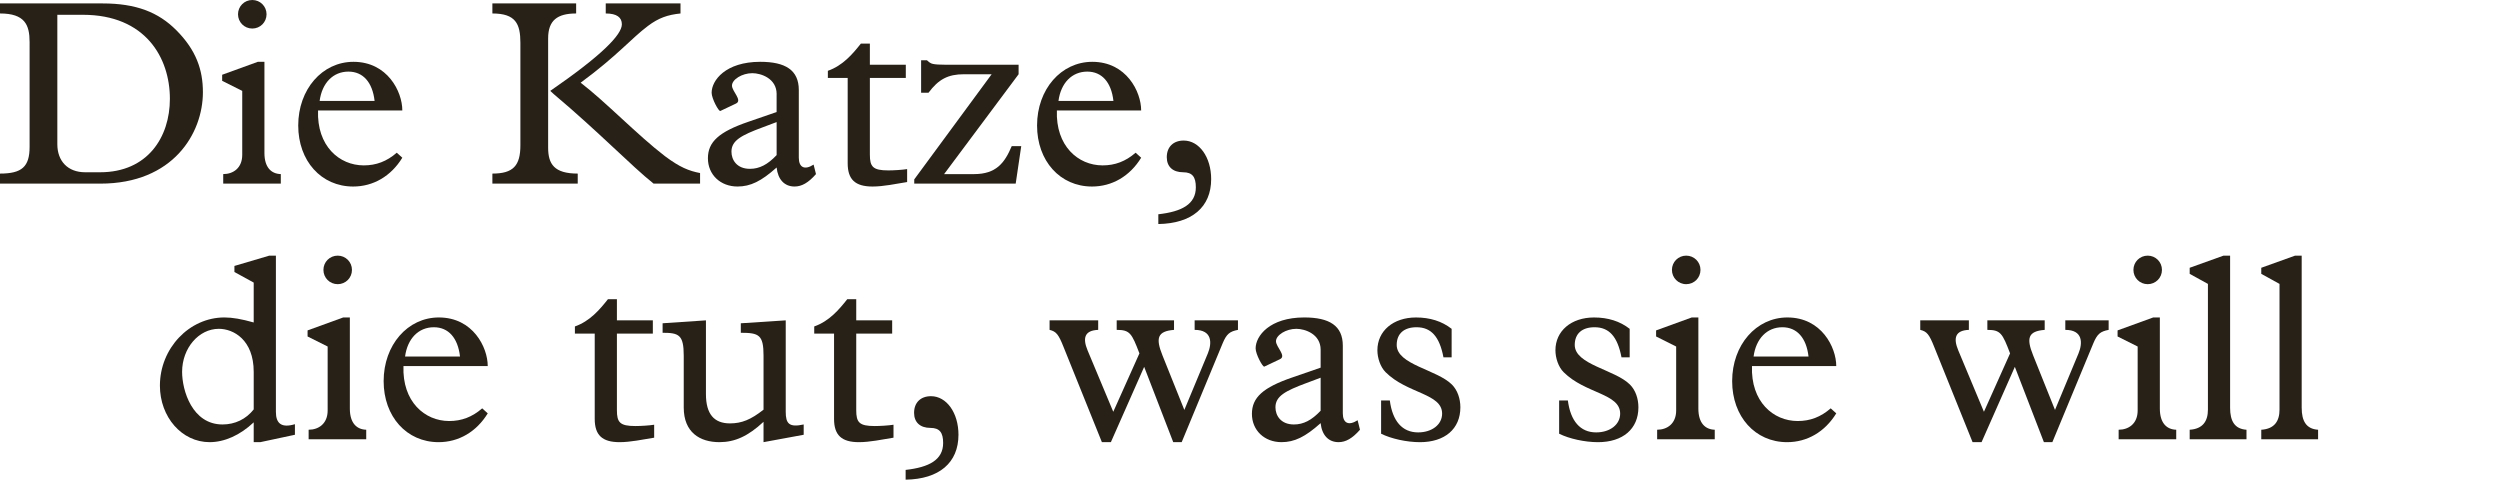 <?xml version="1.0" encoding="utf-8"?>
<!-- Generator: Adobe Illustrator 16.0.4, SVG Export Plug-In . SVG Version: 6.00 Build 0)  -->
<!DOCTYPE svg PUBLIC "-//W3C//DTD SVG 1.1//EN" "http://www.w3.org/Graphics/SVG/1.1/DTD/svg11.dtd">
<svg version="1.1" xmlns="http://www.w3.org/2000/svg" xmlns:xlink="http://www.w3.org/1999/xlink" x="0px" y="0px"
	 width="293.385px" height="57.543px" viewBox="0 0 293.385 57.543" enable-background="new 0 0 293.385 57.543"
	 xml:space="preserve">
<g id="Ebene_1">
	<g id="Ebene_1_2_">
		<g id="Ebene_1_1_">
		</g>
	</g>
</g>
<g id="Ebene_4">
	<g>
		<path fill="#272118" d="M3.473,4.93c0-2.016-0.559-3.349-3.473-3.349V0.402h12.03c3.938,0,6.542,1.023,8.65,3.132
			c2.356,2.356,3.132,4.683,3.132,7.286c0,4.838-3.504,10.729-12.03,10.729H0v-1.178c2.573,0,3.473-0.807,3.473-3.132V4.93z
			 M6.728,16.929c0,1.984,1.24,3.287,3.255,3.287h1.768c5.55,0,8.186-4.093,8.186-8.62c0-4.837-2.884-9.859-10.201-9.859H6.728
			V16.929z"/>
		<path fill="#272118" d="M28.427,10.666l-2.356-1.179V8.774l4.186-1.52h0.775v10.697c0,1.705,0.806,2.449,1.922,2.48v1.116h-6.759
			v-1.116c1.178,0,2.232-0.713,2.232-2.264V10.666z M29.606,0c0.93,0,1.674,0.744,1.674,1.674c0,0.931-0.744,1.675-1.674,1.675
			s-1.674-0.744-1.674-1.675C27.931,0.744,28.676,0,29.606,0z"/>
		<path fill="#272118" d="M37.324,12.96c-0.155,4.155,2.48,6.449,5.364,6.449c1.457,0,2.697-0.465,3.875-1.488l0.651,0.589
			c-1.333,2.171-3.41,3.38-5.767,3.38c-3.752,0-6.449-3.007-6.449-7.162c0-4.248,2.821-7.473,6.48-7.473
			c4,0,5.736,3.504,5.736,5.705H37.324z M43.96,11.844c-0.248-2.201-1.364-3.441-3.07-3.441c-1.798,0-3.101,1.333-3.379,3.441H43.96
			z"/>
		<path fill="#272118" d="M67.613,0.402v1.179c-2.201,0-3.287,0.806-3.287,2.915v12.836c0,1.922,0.713,3.039,3.473,3.039v1.178
			H57.783v-1.178c2.45,0,3.287-0.931,3.287-3.318V5.022c0-2.232-0.559-3.441-3.287-3.441V0.402H67.613z M79.86,0.402v1.179
			c-1.519,0.155-2.573,0.527-3.813,1.457c-1.953,1.458-3.565,3.473-7.906,6.667c2.883,2.201,6.759,6.231,9.891,8.619
			c1.736,1.303,2.821,1.736,4.124,1.984v1.24h-5.457c-2.604-2.077-6.449-6.077-11.721-10.511l-0.403-0.372
			c5.984-4.124,8.403-6.573,8.403-7.813c0-0.807-0.589-1.271-1.892-1.271V0.402H79.86z"/>
		<path fill="#272118" d="M91.141,11.038c0-1.829-1.829-2.45-2.853-2.45c-1.209,0-2.387,0.744-2.387,1.458
			c0,0.682,1.271,1.736,0.465,2.108l-1.83,0.868c-0.186,0.093-1.023-1.458-1.023-2.14c0-1.457,1.643-3.628,5.705-3.628
			c2.945,0,4.526,0.962,4.526,3.317v7.938c0,1.147,0.683,1.488,1.736,0.807l0.279,1.116c-0.899,1.023-1.674,1.457-2.512,1.457
			c-1.178,0-1.953-0.806-2.108-2.232c-1.798,1.612-3.069,2.232-4.589,2.232c-2.015,0-3.473-1.396-3.473-3.317
			s1.303-3.101,4.744-4.279l3.317-1.146V11.038z M89.498,14.944c-2.511,0.931-3.659,1.551-3.659,2.853
			c0,0.961,0.62,2.016,2.17,2.016c1.116,0,2.078-0.496,3.131-1.612v-3.876L89.498,14.944z"/>
		<path fill="#272118" d="M102.083,18.139c0,1.426,0.341,1.859,2.17,1.859c0.62,0,1.644-0.062,2.202-0.154v1.52
			c-1.364,0.217-2.759,0.526-4.062,0.526c-2.046,0-2.914-0.837-2.914-2.729V9.146h-2.326V8.31c1.767-0.62,2.915-1.984,3.875-3.194
			h1.055v2.48h4.217v1.551h-4.217V18.139z"/>
		<path fill="#272118" d="M110.793,20.433h3.504c2.604,0,3.597-1.302,4.434-3.286h1.116l-0.651,4.402H107.29v-0.496l9.084-12.34
			h-3.255c-1.86,0-2.977,0.589-4.155,2.17h-0.868V7.069h0.682c0.248,0.217,0.403,0.372,0.713,0.434
			c0.31,0.062,0.744,0.093,1.457,0.093h8.589v1.117L110.793,20.433z"/>
		<path fill="#272118" d="M124.03,12.96c-0.155,4.155,2.48,6.449,5.364,6.449c1.458,0,2.698-0.465,3.876-1.488l0.651,0.589
			c-1.333,2.171-3.411,3.38-5.768,3.38c-3.751,0-6.449-3.007-6.449-7.162c0-4.248,2.822-7.473,6.48-7.473
			c4,0,5.736,3.504,5.736,5.705H124.03z M130.665,11.844c-0.248-2.201-1.364-3.441-3.069-3.441c-1.799,0-3.101,1.333-3.38,3.441
			H130.665z"/>
		<path fill="#272118" d="M135.934,25.146c2.759-0.31,4.402-1.179,4.402-3.163c0-1.209-0.403-1.767-1.488-1.767
			c-1.209,0-1.922-0.651-1.922-1.768c0-1.209,0.775-1.953,1.984-1.953c1.829,0,3.225,1.953,3.225,4.526
			c0,3.287-2.264,5.209-6.201,5.271V25.146z"/>
		<path fill="#272118" d="M29.774,33.162l-2.264-1.24v-0.713L31.603,30h0.775v18.355c0,1.364,0.682,1.891,2.232,1.426v1.24
			l-4.062,0.868h-0.775v-2.325c-1.612,1.52-3.442,2.325-5.178,2.325c-3.255,0-5.829-2.945-5.829-6.635c0-4.372,3.442-8,7.565-8
			c0.961,0,2.015,0.187,3.442,0.589V33.162z M29.774,43.643c0-3.783-2.388-5.055-4.093-5.055c-2.356,0-4.31,2.264-4.31,5.055
			c0,2.17,1.178,6.17,4.744,6.17c1.458,0,2.76-0.62,3.659-1.768V43.643z"/>
		<path fill="#272118" d="M38.451,40.666l-2.356-1.179v-0.713l4.186-1.52h0.775v10.697c0,1.705,0.806,2.449,1.922,2.48v1.116h-6.759
			v-1.116c1.178,0,2.232-0.713,2.232-2.264V40.666z M39.63,30c0.93,0,1.674,0.744,1.674,1.674c0,0.931-0.744,1.675-1.674,1.675
			s-1.674-0.744-1.674-1.675C37.955,30.744,38.699,30,39.63,30z"/>
		<path fill="#272118" d="M47.348,42.96c-0.155,4.155,2.48,6.449,5.364,6.449c1.458,0,2.698-0.465,3.876-1.488l0.651,0.589
			c-1.333,2.171-3.411,3.38-5.768,3.38c-3.751,0-6.449-3.007-6.449-7.162c0-4.248,2.822-7.473,6.48-7.473
			c4,0,5.736,3.504,5.736,5.705H47.348z M53.984,41.844c-0.248-2.201-1.364-3.441-3.069-3.441c-1.799,0-3.101,1.333-3.38,3.441
			H53.984z"/>
		<path fill="#272118" d="M72.397,48.139c0,1.426,0.341,1.859,2.17,1.859c0.62,0,1.644-0.062,2.202-0.154v1.52
			c-1.364,0.217-2.759,0.526-4.062,0.526c-2.046,0-2.914-0.837-2.914-2.729V39.146h-2.326V38.31c1.767-0.62,2.915-1.984,3.875-3.194
			h1.055v2.48h4.217v1.551h-4.217V48.139z"/>
		<path fill="#272118" d="M94.316,51.021l-4.713,0.868v-2.388c-1.799,1.675-3.349,2.388-5.178,2.388
			c-2.294,0-4.186-1.147-4.186-4.062v-6.077c0-2.449-0.558-2.697-2.48-2.697v-1.116l5.085-0.342v8.651
			c0,2.356,0.961,3.441,2.822,3.441c1.364,0,2.45-0.435,3.938-1.612v-6.325c0-2.449-0.527-2.697-2.667-2.697v-1.116l5.271-0.342
			v10.729c0,1.396,0.403,1.86,2.108,1.488V51.021z"/>
		<path fill="#272118" d="M100.483,48.139c0,1.426,0.341,1.859,2.17,1.859c0.62,0,1.644-0.062,2.202-0.154v1.52
			c-1.364,0.217-2.759,0.526-4.062,0.526c-2.046,0-2.914-0.837-2.914-2.729V39.146h-2.326V38.31c1.767-0.62,2.915-1.984,3.875-3.194
			h1.055v2.48h4.217v1.551h-4.217V48.139z"/>
		<path fill="#272118" d="M106.279,55.146c2.759-0.31,4.402-1.179,4.402-3.163c0-1.209-0.403-1.767-1.488-1.767
			c-1.209,0-1.922-0.651-1.922-1.768c0-1.209,0.775-1.953,1.984-1.953c1.829,0,3.225,1.953,3.225,4.526
			c0,3.287-2.264,5.209-6.201,5.271V55.146z"/>
		<path fill="#272118" d="M130.646,48.324l3.069-6.853c-0.899-2.356-1.116-2.759-2.667-2.759v-1.117h6.728v1.117
			c-1.953,0.154-2.17,0.961-1.364,2.977l2.574,6.418l2.759-6.636c0.496-1.209,0.527-2.759-1.55-2.759v-1.117h5.084v1.117
			c-0.961,0.186-1.333,0.465-1.799,1.581l-4.805,11.596h-0.992l-3.411-8.837l-3.907,8.837h-1.054l-4.496-11.162
			c-0.589-1.488-0.868-1.829-1.644-2.015v-1.117h5.705v1.117c-1.581,0.062-1.86,0.93-1.24,2.418L130.646,48.324z"/>
		<path fill="#272118" d="M154.982,41.038c0-1.829-1.83-2.45-2.854-2.45c-1.209,0-2.387,0.744-2.387,1.458
			c0,0.682,1.271,1.736,0.465,2.108l-1.83,0.868c-0.186,0.093-1.023-1.458-1.023-2.14c0-1.457,1.645-3.628,5.705-3.628
			c2.945,0,4.527,0.962,4.527,3.317v7.938c0,1.147,0.682,1.488,1.736,0.807l0.279,1.116c-0.898,1.023-1.674,1.457-2.512,1.457
			c-1.178,0-1.953-0.806-2.107-2.232c-1.799,1.612-3.07,2.232-4.59,2.232c-2.016,0-3.473-1.396-3.473-3.317s1.303-3.101,4.745-4.279
			l3.318-1.146V41.038z M153.337,44.944c-2.512,0.931-3.658,1.551-3.658,2.853c0,0.961,0.619,2.016,2.17,2.016
			c1.117,0,2.078-0.496,3.133-1.612v-3.876L153.337,44.944z"/>
		<path fill="#272118" d="M170.357,41.938h-0.961c-0.465-2.45-1.457-3.535-3.162-3.535c-1.459,0-2.326,0.744-2.326,2.077
			c0,2.325,4.713,2.884,6.48,4.651c0.65,0.65,0.992,1.643,0.992,2.666c0,2.543-1.83,4.093-4.744,4.093
			c-1.551,0-3.379-0.403-4.559-0.992v-3.906h1.023c0.311,2.418,1.457,3.751,3.318,3.751c1.643,0,2.82-0.93,2.82-2.201
			c0-2.387-4.092-2.325-6.635-4.867c-0.619-0.621-0.961-1.675-0.961-2.574c0-2.264,1.861-3.845,4.527-3.845
			c1.643,0,3.039,0.435,4.186,1.333V41.938z"/>
		<path fill="#272118" d="M191.251,41.938h-0.961c-0.467-2.45-1.459-3.535-3.164-3.535c-1.457,0-2.324,0.744-2.324,2.077
			c0,2.325,4.713,2.884,6.48,4.651c0.65,0.65,0.992,1.643,0.992,2.666c0,2.543-1.83,4.093-4.744,4.093
			c-1.551,0-3.381-0.403-4.559-0.992v-3.906h1.023c0.311,2.418,1.457,3.751,3.318,3.751c1.643,0,2.82-0.93,2.82-2.201
			c0-2.387-4.092-2.325-6.635-4.867c-0.621-0.621-0.961-1.675-0.961-2.574c0-2.264,1.859-3.845,4.527-3.845
			c1.643,0,3.037,0.435,4.186,1.333V41.938z"/>
		<path fill="#272118" d="M196.704,40.666l-2.355-1.179v-0.713l4.186-1.52h0.775v10.697c0,1.705,0.807,2.449,1.922,2.48v1.116h-6.76
			v-1.116c1.18,0,2.232-0.713,2.232-2.264V40.666z M197.884,30c0.93,0,1.674,0.744,1.674,1.674c0,0.931-0.744,1.675-1.674,1.675
			c-0.932,0-1.676-0.744-1.676-1.675C196.208,30.744,196.952,30,197.884,30z"/>
		<path fill="#272118" d="M205.603,42.96c-0.156,4.155,2.48,6.449,5.363,6.449c1.457,0,2.697-0.465,3.875-1.488l0.652,0.589
			c-1.334,2.171-3.41,3.38-5.768,3.38c-3.752,0-6.449-3.007-6.449-7.162c0-4.248,2.822-7.473,6.48-7.473
			c4,0,5.736,3.504,5.736,5.705H205.603z M212.238,41.844c-0.248-2.201-1.365-3.441-3.07-3.441c-1.797,0-3.1,1.333-3.379,3.441
			H212.238z"/>
		<path fill="#272118" d="M232.822,48.324l3.068-6.853c-0.898-2.356-1.115-2.759-2.666-2.759v-1.117h6.729v1.117
			c-1.953,0.154-2.17,0.961-1.363,2.977l2.572,6.418l2.76-6.636c0.496-1.209,0.527-2.759-1.551-2.759v-1.117h5.086v1.117
			c-0.961,0.186-1.334,0.465-1.799,1.581l-4.807,11.596h-0.992l-3.41-8.837l-3.906,8.837h-1.055l-4.496-11.162
			c-0.588-1.488-0.867-1.829-1.643-2.015v-1.117h5.705v1.117c-1.582,0.062-1.861,0.93-1.24,2.418L232.822,48.324z"/>
		<path fill="#272118" d="M250.863,40.666l-2.357-1.179v-0.713l4.186-1.52h0.775v10.697c0,1.705,0.807,2.449,1.922,2.48v1.116
			h-6.758v-1.116c1.178,0,2.232-0.713,2.232-2.264V40.666z M252.04,30c0.93,0,1.674,0.744,1.674,1.674
			c0,0.931-0.744,1.675-1.674,1.675s-1.674-0.744-1.674-1.675C250.366,30.744,251.111,30,252.04,30z"/>
		<path fill="#272118" d="M261.712,47.859c0,1.55,0.527,2.48,1.922,2.573v1.116h-6.666v-1.116c1.551-0.093,2.141-1.023,2.141-2.356
			V33.317l-2.141-1.179v-0.713L260.937,30h0.775V47.859z"/>
		<path fill="#272118" d="M270.113,47.859c0,1.55,0.527,2.48,1.924,2.573v1.116h-6.668v-1.116c1.551-0.093,2.141-1.023,2.141-2.356
			V33.317l-2.141-1.179v-0.713L269.337,30h0.775V47.859z"/>
	</g>
</g>
</svg>
